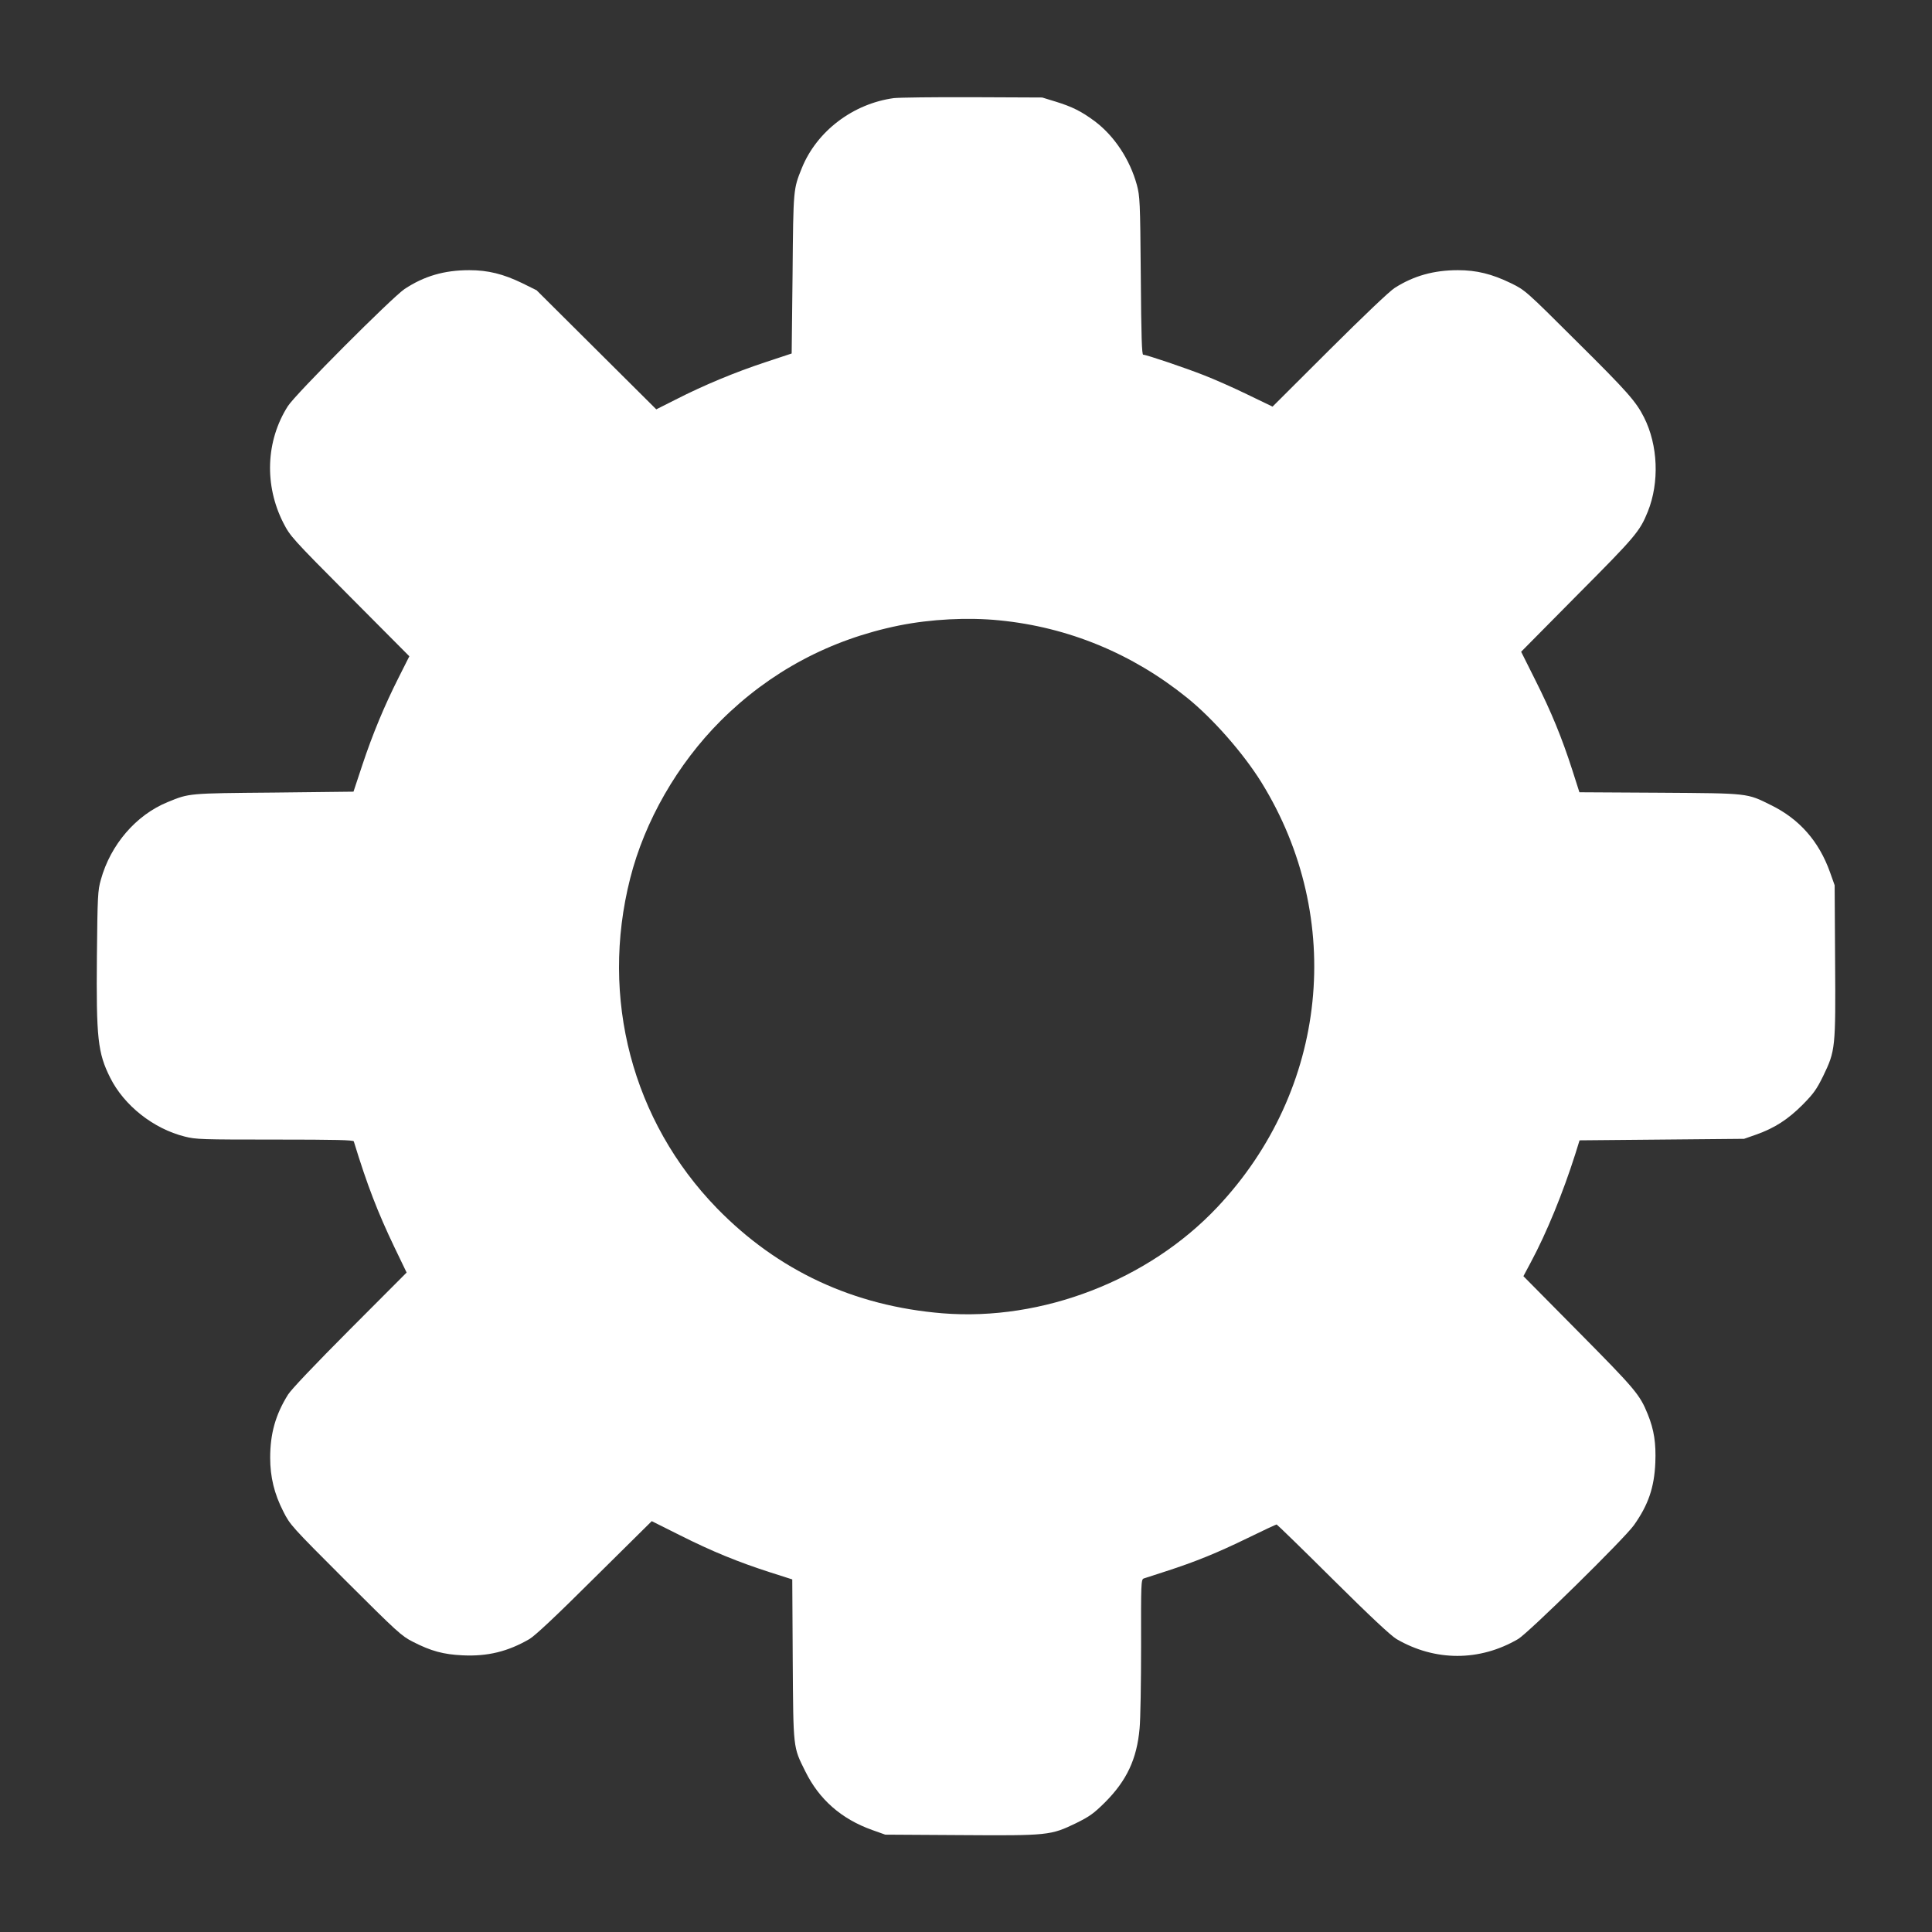<?xml version="1.0" standalone="no"?>
<!DOCTYPE svg PUBLIC "-//W3C//DTD SVG 20010904//EN"
 "http://www.w3.org/TR/2001/REC-SVG-20010904/DTD/svg10.dtd">
<svg version="1.0" xmlns="http://www.w3.org/2000/svg"
 width="1280pt" height="1280pt" viewBox="0 0 1280 1280"
 preserveAspectRatio="xMidYMid meet">
<rect x="0" y="0" width="1280" height="1280" fill="#333333" stroke="none"/>
<g transform="translate(0,1280) scale(0.1,-0.1)"
fill="#ffffff" stroke="none">
<path d="M5922 12150 c-271 -37 -510 -219 -609 -462 -57 -142 -57 -132 -62
-701 l-6 -529 -175 -58 c-200 -66 -407 -152 -593 -247 l-129 -65 -396 394
-397 395 -95 47 c-126 61 -227 86 -351 86 -166 0 -299 -39 -429 -125 -84 -57
-724 -698 -773 -776 -146 -230 -157 -523 -30 -773 46 -89 54 -99 441 -488
l394 -396 -70 -139 c-95 -188 -173 -375 -242 -583 l-58 -175 -529 -6 c-569 -5
-558 -4 -702 -63 -209 -85 -379 -282 -443 -515 -20 -70 -22 -107 -26 -504 -5
-547 6 -643 88 -807 92 -184 286 -338 494 -390 74 -19 112 -20 598 -20 406 0
519 -3 522 -12 89 -291 159 -471 269 -701 l81 -168 -376 -377 c-232 -233 -389
-398 -410 -432 -83 -133 -118 -259 -118 -418 0 -127 27 -239 87 -356 45 -89
53 -98 412 -457 344 -343 371 -368 446 -406 121 -62 203 -84 330 -90 165 -8
300 25 443 108 39 24 173 149 433 408 l377 373 188 -94 c213 -107 382 -176
596 -245 l147 -47 3 -531 c4 -597 2 -577 83 -740 92 -187 239 -316 443 -389
l87 -31 499 -3 c582 -4 597 -2 765 79 89 44 116 63 191 137 145 145 212 288
230 490 6 59 10 305 10 547 -1 414 0 440 17 447 10 3 77 25 148 48 195 63 340
122 543 221 100 49 186 89 190 89 3 0 171 -163 372 -363 253 -251 383 -372
422 -396 256 -149 551 -149 806 0 69 41 701 662 767 754 95 134 135 249 142
415 5 128 -8 216 -50 320 -53 131 -82 165 -458 545 l-366 370 48 90 c105 195
214 462 296 720 l28 90 545 5 545 5 80 28 c121 43 209 99 307 197 74 75 93
102 137 191 81 168 83 183 79 765 l-3 499 -31 87 c-73 204 -202 351 -389 443
-163 81 -143 79 -740 83 l-531 3 -47 147 c-69 214 -138 383 -245 596 l-94 188
373 377 c385 387 413 420 466 551 78 194 68 441 -25 625 -53 105 -110 170
-444 501 -342 341 -343 341 -438 388 -126 61 -227 86 -351 86 -159 0 -292 -37
-418 -117 -34 -21 -207 -186 -433 -411 l-377 -376 -168 81 c-92 45 -220 101
-284 126 -124 49 -384 137 -405 137 -9 0 -13 116 -16 523 -4 497 -6 526 -26
602 -46 168 -149 324 -278 421 -87 65 -150 97 -261 131 l-88 27 -460 2 c-253
1 -488 -2 -523 -6z m699 -3460 c457 -45 881 -220 1244 -513 171 -138 372 -367
492 -560 558 -902 441 -2038 -292 -2815 -456 -484 -1160 -756 -1820 -703 -589
48 -1092 282 -1496 697 -560 577 -775 1392 -574 2184 96 380 313 758 600 1045
326 325 724 538 1182 631 209 42 454 55 664 34z"/>
</g>
</svg>

